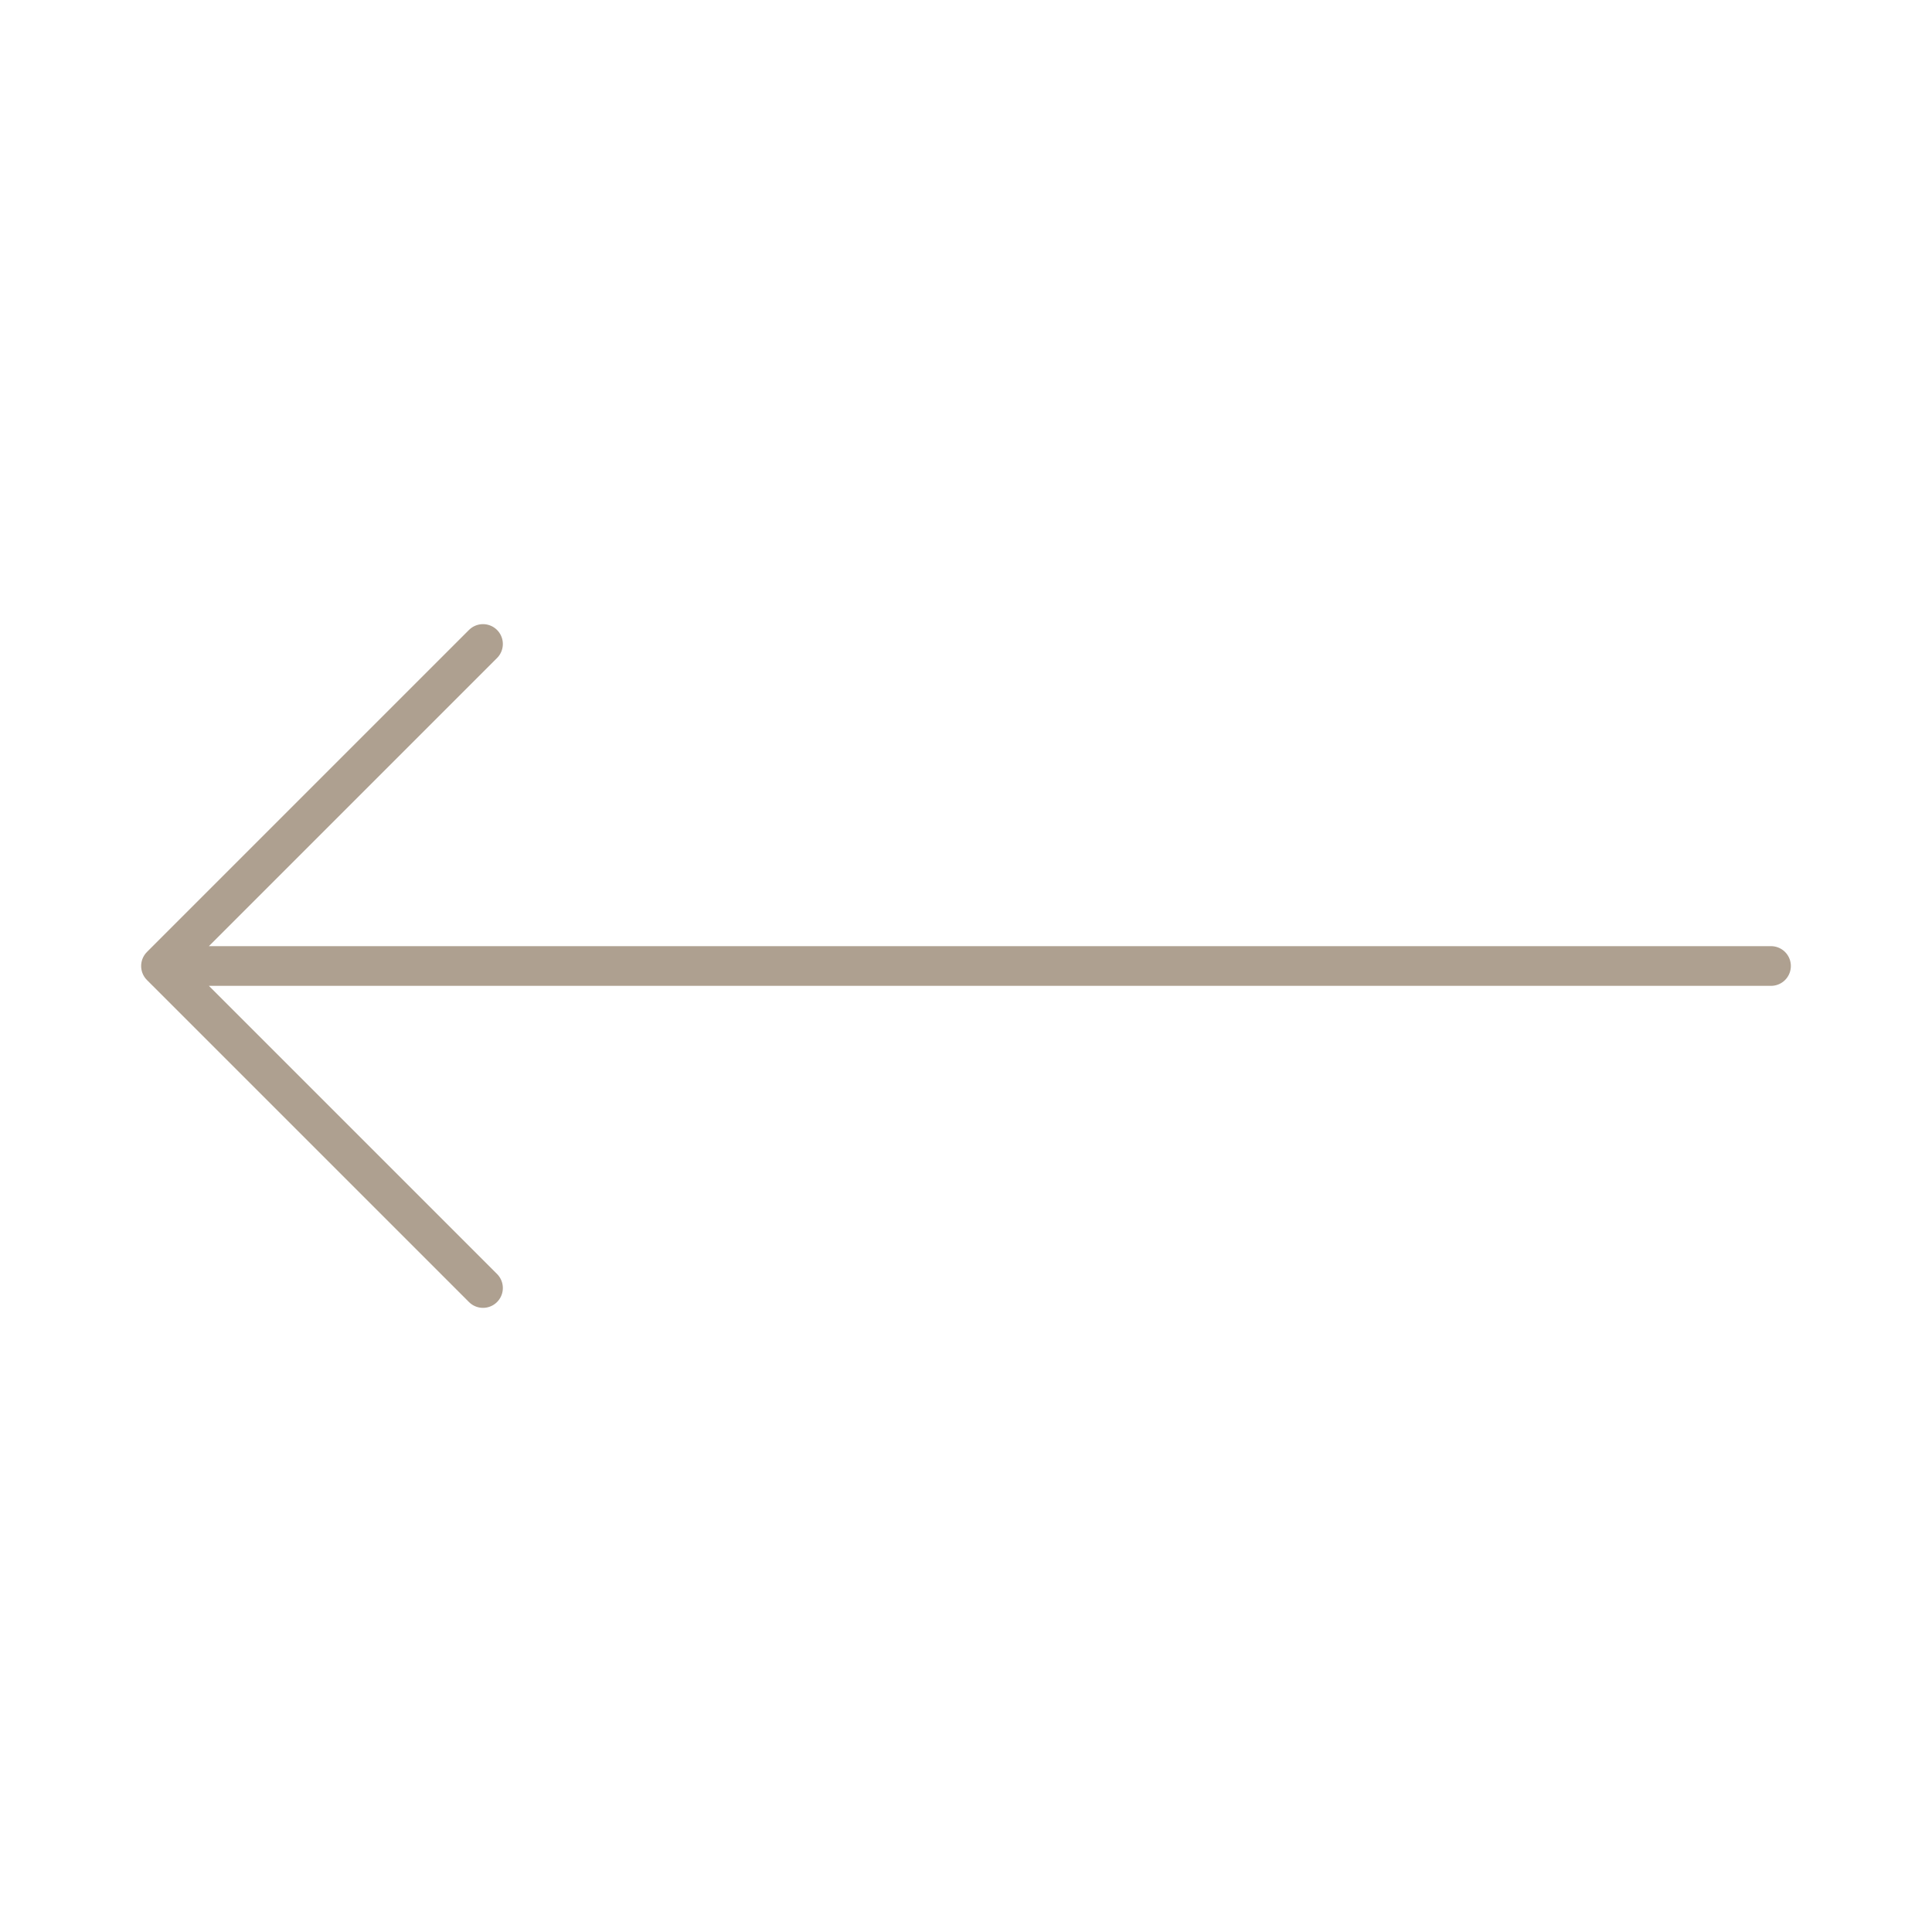 <?xml version="1.0" encoding="UTF-8"?> <svg xmlns="http://www.w3.org/2000/svg" width="73" height="73" viewBox="0 0 73 73" fill="none"><path d="M18.25 24.333L6.083 36.5M6.083 36.5L18.25 48.667M6.083 36.5H66.917" stroke="#AEA090" stroke-width="1.5" stroke-linecap="round" stroke-linejoin="round"></path></svg> 